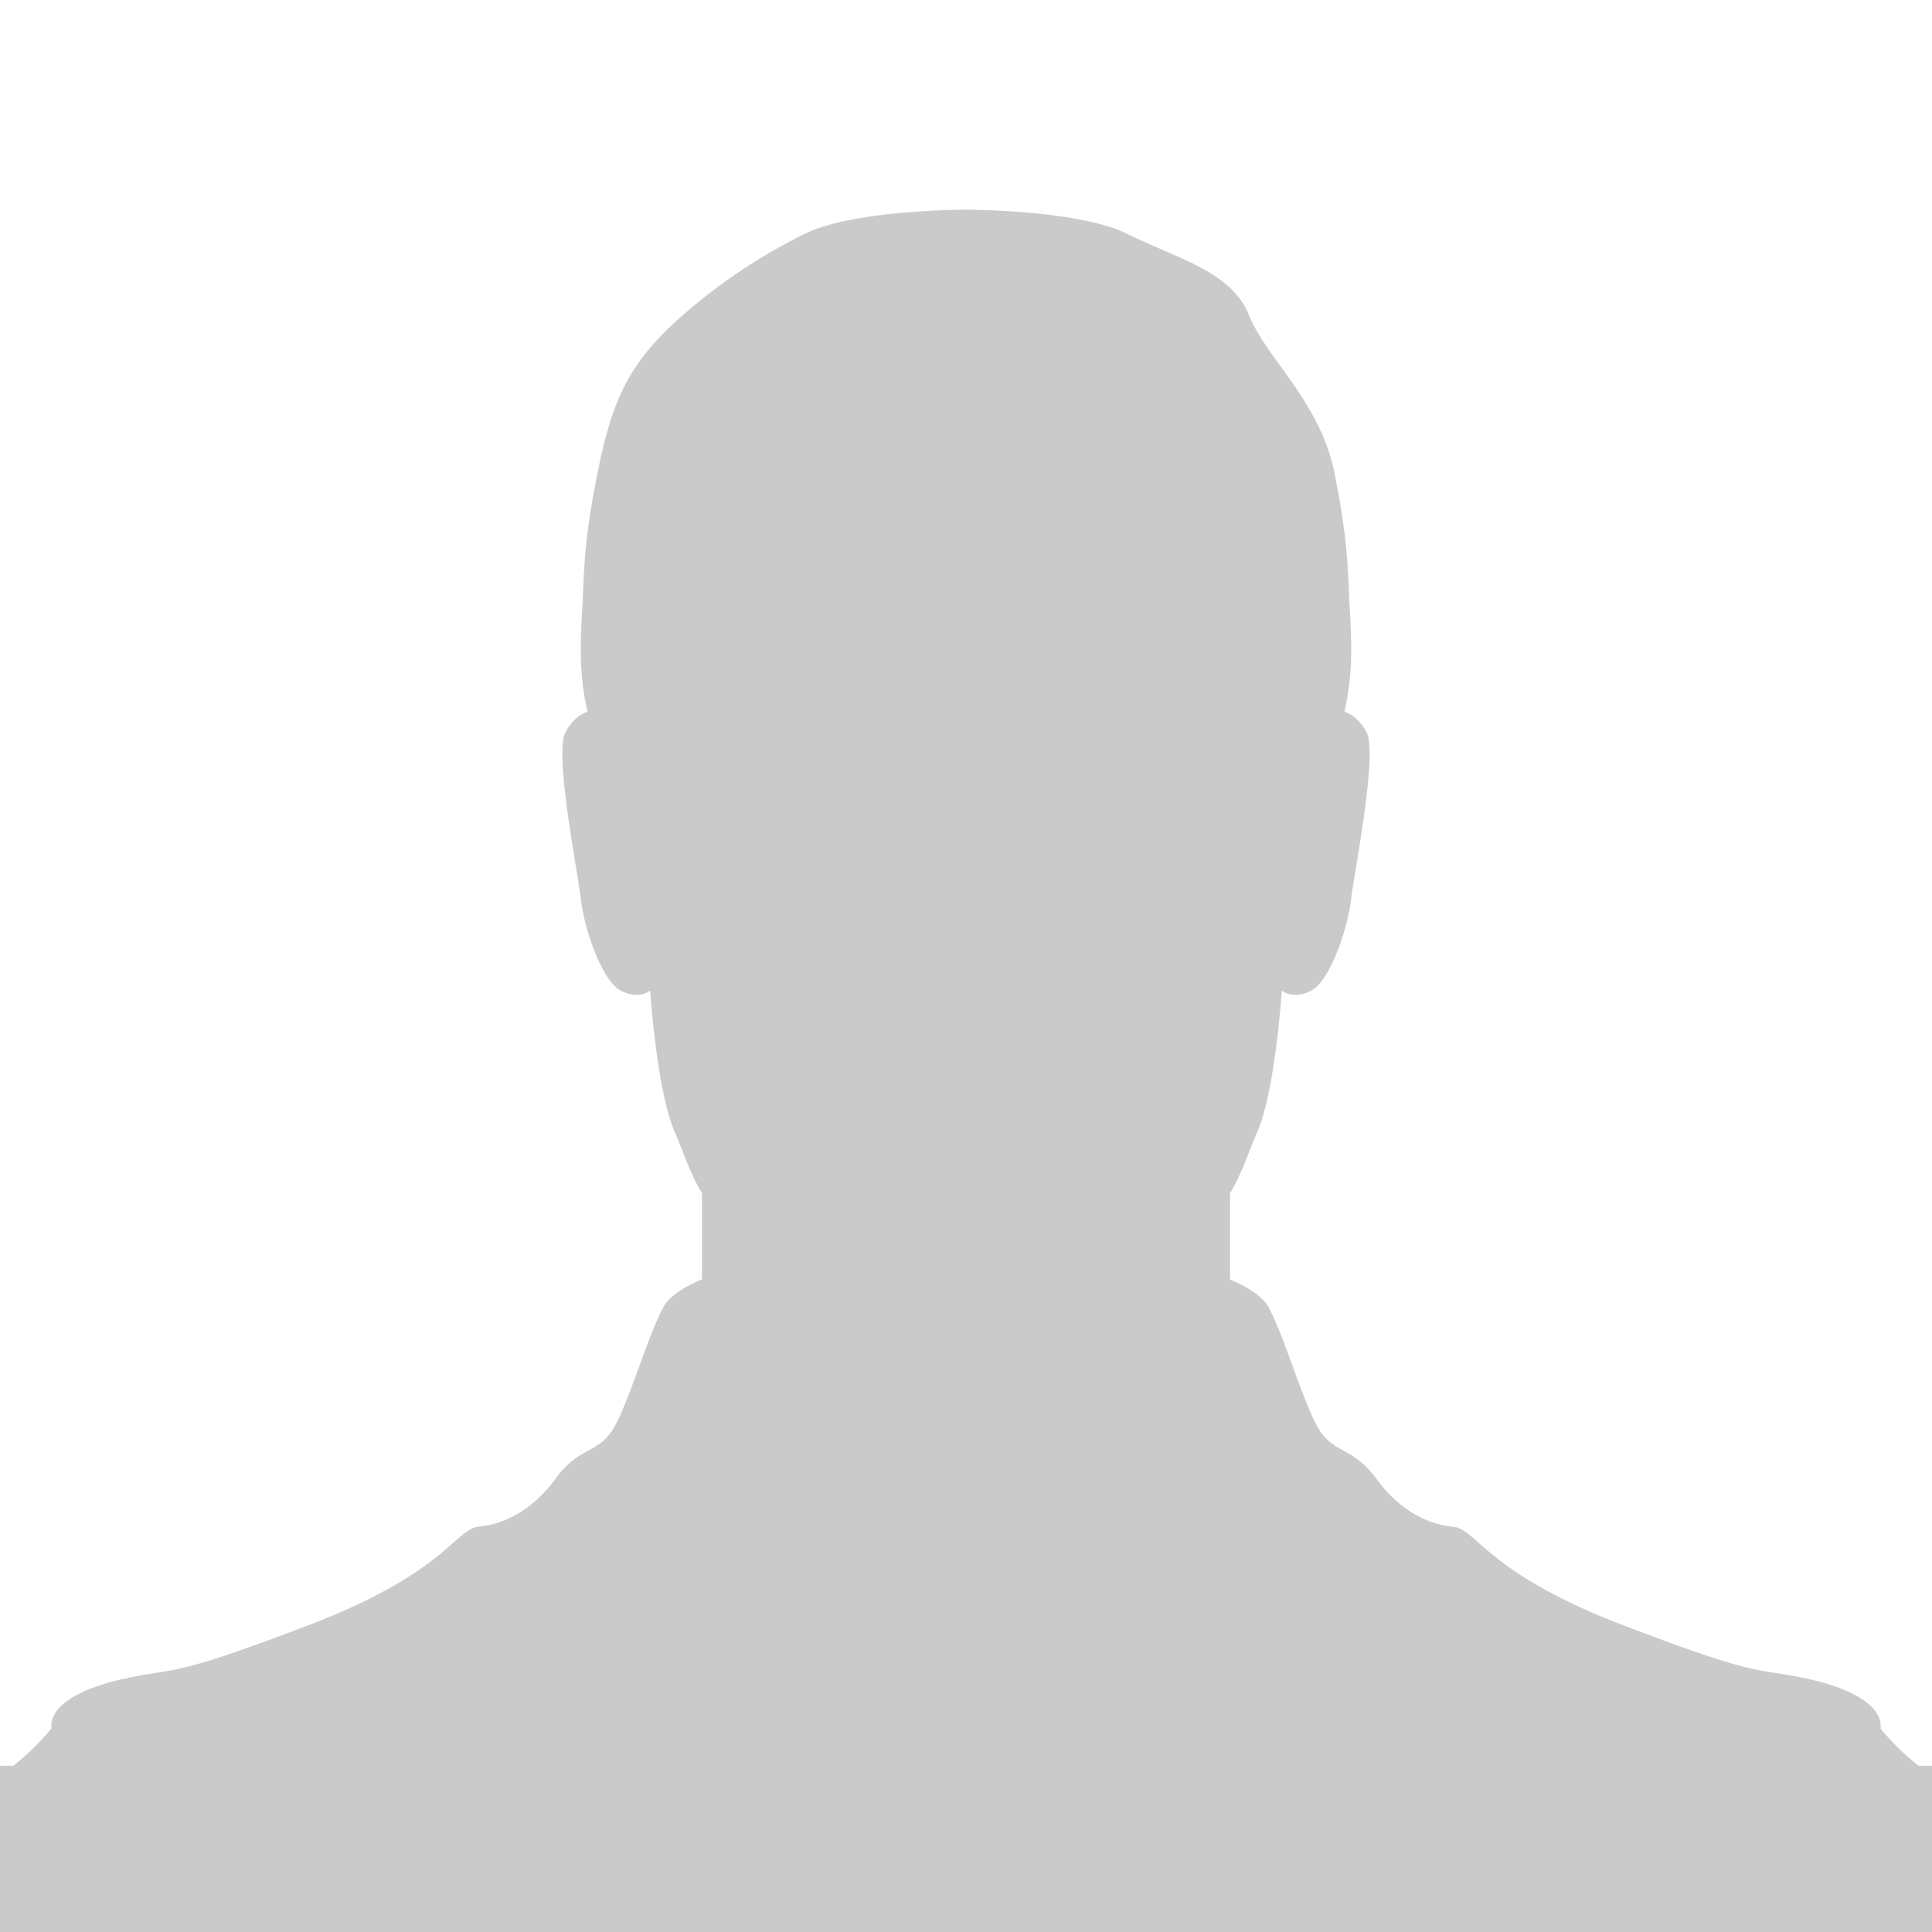 <svg xmlns="http://www.w3.org/2000/svg" viewBox="0 0 566.93 566.93"><defs><style>.cls-1{fill:#fff;}.cls-2{fill:#cacaca;}</style></defs><g id="Layer_2" data-name="Layer 2"><g id="Layer_2-2" data-name="Layer 2"><rect class="cls-1" width="566.93" height="566.93"/></g><g id="Layer_3" data-name="Layer 3"><path class="cls-2" d="M566.93,518.14v48.79H0V518.14H3.9A72.18,72.18,0,0,0,15.1,507.2c-.65-5.79,6.43-11.4,21.87-14.71s12.88-.08,53.42-15.53,43.12-28.32,50.2-29,15.45-4.51,22.52-14.16,12.87-7.08,17.38-15.45,9.65-26.38,14.16-34.75c1.82-3.37,6.44-6.11,11.33-8.19V350.13c-3.45-5.67-5.44-12.11-8.11-18.3-5.15-11.9-7.08-41.18-7.08-41.18s-3.22,2.89-8.69,0-10.62-18-11.58-26.4-8.05-43.44-4.51-49.55c1.8-3.1,3.91-5.11,6.42-5.81-2.62-11.16-2.1-20.64-1.59-29.9.64-11.59.32-19.31,4.51-40.23s8.85-32.18,25.09-46.34a164.43,164.43,0,0,1,35.72-23.8c14.15-7.09,47.3-7.09,47.3-7.09s33.15,0,47.31,7.09,30.57,10.93,35.71,23.8,20.92,25.43,25.1,46.34,3.87,28.64,4.51,40.23c.51,9.26,1,18.74-1.59,29.9,2.51.7,4.62,2.71,6.42,5.81,3.54,6.11-3.54,41.19-4.51,49.55s-6.11,23.5-11.58,26.4-8.69,0-8.69,0-1.93,29.28-7.08,41.18c-2.67,6.19-4.66,12.63-8.11,18.3v25.32c4.89,2.08,9.51,4.82,11.33,8.19,4.5,8.37,9.65,26.38,14.16,34.75s10.3,5.79,17.37,15.45,15.45,13.51,22.53,14.16,9.65,13.51,50.19,29,38,12.22,53.43,15.53,22.52,8.92,21.87,14.71A72.18,72.18,0,0,0,563,518.14Z"/></g></g></svg>